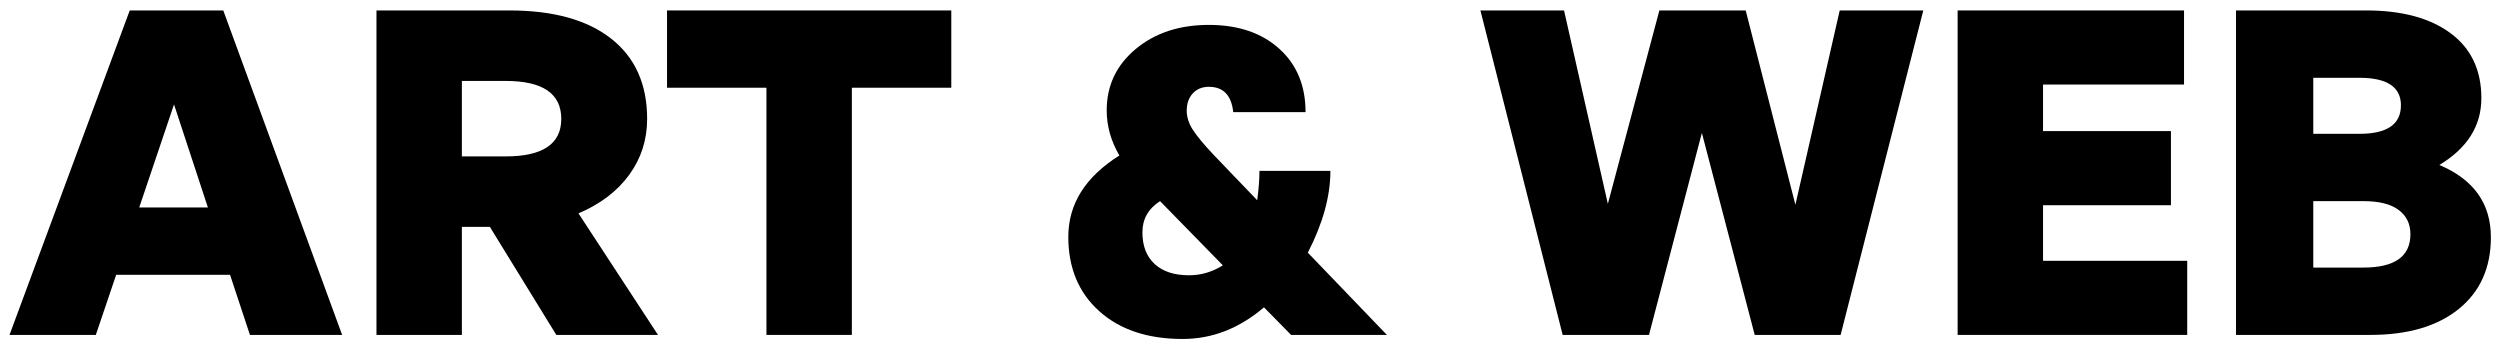 <svg xmlns="http://www.w3.org/2000/svg" xmlns:xlink="http://www.w3.org/1999/xlink" width="1488" zoomAndPan="magnify" viewBox="0 0 1116 158.25" height="211" preserveAspectRatio="xMidYMid meet" version="1.2"><defs/><g id="ebd24e9876"><g style="fill:#000000;fill-opacity:1;"><g transform="translate(3.04, 149.505)"><path style="stroke:none" d="M 108.531 0 L 99.656 -26.828 L 48.812 -26.828 L 39.734 0 L 1.203 0 L 54.875 -144.844 L 96.625 -144.844 L 149.688 0 Z M 74.641 -102.891 L 59.109 -56.891 L 89.766 -56.891 Z M 74.641 -102.891 "/></g></g><g style="fill:#000000;fill-opacity:1;"><g transform="translate(153.93, 149.505)"><path style="stroke:none" d="M 52.25 0 L 14.125 0 L 14.125 -144.844 L 73.438 -144.844 C 93.07 -144.844 108.234 -140.641 118.922 -132.234 C 129.609 -123.828 134.953 -111.891 134.953 -96.422 C 134.953 -87.148 132.297 -78.848 126.984 -71.516 C 121.672 -64.18 114.109 -58.43 104.297 -54.266 L 139.797 0 L 94.406 0 L 64.75 -48.219 L 52.25 -48.219 Z M 52.25 -113.375 L 52.25 -79.688 L 71.812 -79.688 C 88.352 -79.688 96.625 -85.266 96.625 -96.422 C 96.625 -107.723 88.352 -113.375 71.812 -113.375 Z M 52.25 -113.375 "/></g></g><g style="fill:#000000;fill-opacity:1;"><g transform="translate(294.733, 149.505)"><path style="stroke:none" d="M 85.531 0 L 47.406 0 L 47.406 -110.344 L 3.031 -110.344 L 3.031 -144.844 L 129.922 -144.844 L 129.922 -110.344 L 85.531 -110.344 Z M 85.531 0 "/></g></g><g style="fill:#000000;fill-opacity:1;"><g transform="translate(427.67, 149.505)"><path style="stroke:none" d=""/></g></g><g style="fill:#000000;fill-opacity:1;"><g transform="translate(469.83, 149.505)"><path style="stroke:none" d="M 72.016 -80.297 L 91.391 -60.109 C 92.055 -65.086 92.391 -69.461 92.391 -73.234 L 124.062 -73.234 C 124.062 -61.93 120.703 -49.758 113.984 -36.719 L 149.281 0 L 106.516 0 L 94.406 -12.312 C 83.383 -2.895 71.281 1.812 58.094 1.812 C 42.5 1.812 30.094 -2.32 20.875 -10.594 C 11.664 -18.863 7.062 -29.926 7.062 -43.781 C 7.062 -58.438 14.66 -70.539 29.859 -80.094 C 26.086 -86.539 24.203 -93.266 24.203 -100.266 C 24.203 -111.285 28.504 -120.395 37.109 -127.594 C 45.723 -134.789 56.617 -138.391 69.797 -138.391 C 82.848 -138.391 93.305 -134.859 101.172 -127.797 C 109.035 -120.734 112.969 -111.285 112.969 -99.453 L 80.688 -99.453 C 79.883 -106.984 76.254 -110.75 69.797 -110.75 C 66.836 -110.75 64.453 -109.773 62.641 -107.828 C 60.828 -105.879 59.922 -103.289 59.922 -100.062 C 59.922 -97.238 60.828 -94.41 62.641 -91.578 C 64.453 -88.754 67.578 -84.992 72.016 -80.297 Z M 40.141 -45.797 C 40.141 -39.742 41.953 -35.035 45.578 -31.672 C 49.211 -28.305 54.328 -26.625 60.922 -26.625 C 66.305 -26.625 71.348 -28.102 76.047 -31.062 L 48.016 -59.719 C 42.766 -56.352 40.141 -51.711 40.141 -45.797 Z M 40.141 -45.797 "/></g></g><g style="fill:#000000;fill-opacity:1;"><g transform="translate(617.492, 149.505)"><path style="stroke:none" d=""/></g></g><g style="fill:#000000;fill-opacity:1;"><g transform="translate(659.653, 149.505)"><path style="stroke:none" d="M 123.656 0 L 100.062 -90.172 L 76.453 0 L 37.922 0 L 1.203 -144.844 L 38.531 -144.844 L 58.094 -58.5 L 81.094 -144.844 L 119.625 -144.844 L 141.812 -58.094 L 161.594 -144.844 L 198.906 -144.844 L 162 0 Z M 123.656 0 "/></g></g><g style="fill:#000000;fill-opacity:1;"><g transform="translate(859.763, 149.505)"><path style="stroke:none" d="M 116.609 -33.078 L 116.609 0 L 14.125 0 L 14.125 -144.844 L 115.188 -144.844 L 115.188 -111.766 L 52.25 -111.766 L 52.25 -90.984 L 109.344 -90.984 L 109.344 -57.891 L 52.25 -57.891 L 52.25 -33.078 Z M 116.609 -33.078 "/></g></g><g style="fill:#000000;fill-opacity:1;"><g transform="translate(984.026, 149.505)"><path style="stroke:none" d="M 127.906 -43.578 C 127.906 -29.992 123.129 -19.332 113.578 -11.594 C 104.023 -3.863 90.844 0 74.031 0 L 14.125 0 L 14.125 -144.844 L 72.219 -144.844 C 88.227 -144.844 100.801 -141.445 109.938 -134.656 C 119.082 -127.863 123.656 -118.211 123.656 -105.703 C 123.656 -93.336 117.406 -83.391 104.906 -75.859 C 120.238 -69.398 127.906 -58.641 127.906 -43.578 Z M 69.188 -114.781 L 48.625 -114.781 L 48.625 -89.766 L 69.188 -89.766 C 81.562 -89.766 87.75 -94.004 87.75 -102.484 C 87.75 -110.68 81.562 -114.781 69.188 -114.781 Z M 71.016 -59.719 L 48.625 -59.719 L 48.625 -30.062 L 71.016 -30.062 C 84.992 -30.062 91.984 -35.035 91.984 -44.984 C 91.984 -49.555 90.234 -53.156 86.734 -55.781 C 83.242 -58.406 78.004 -59.719 71.016 -59.719 Z M 71.016 -59.719 "/></g></g></g></svg>